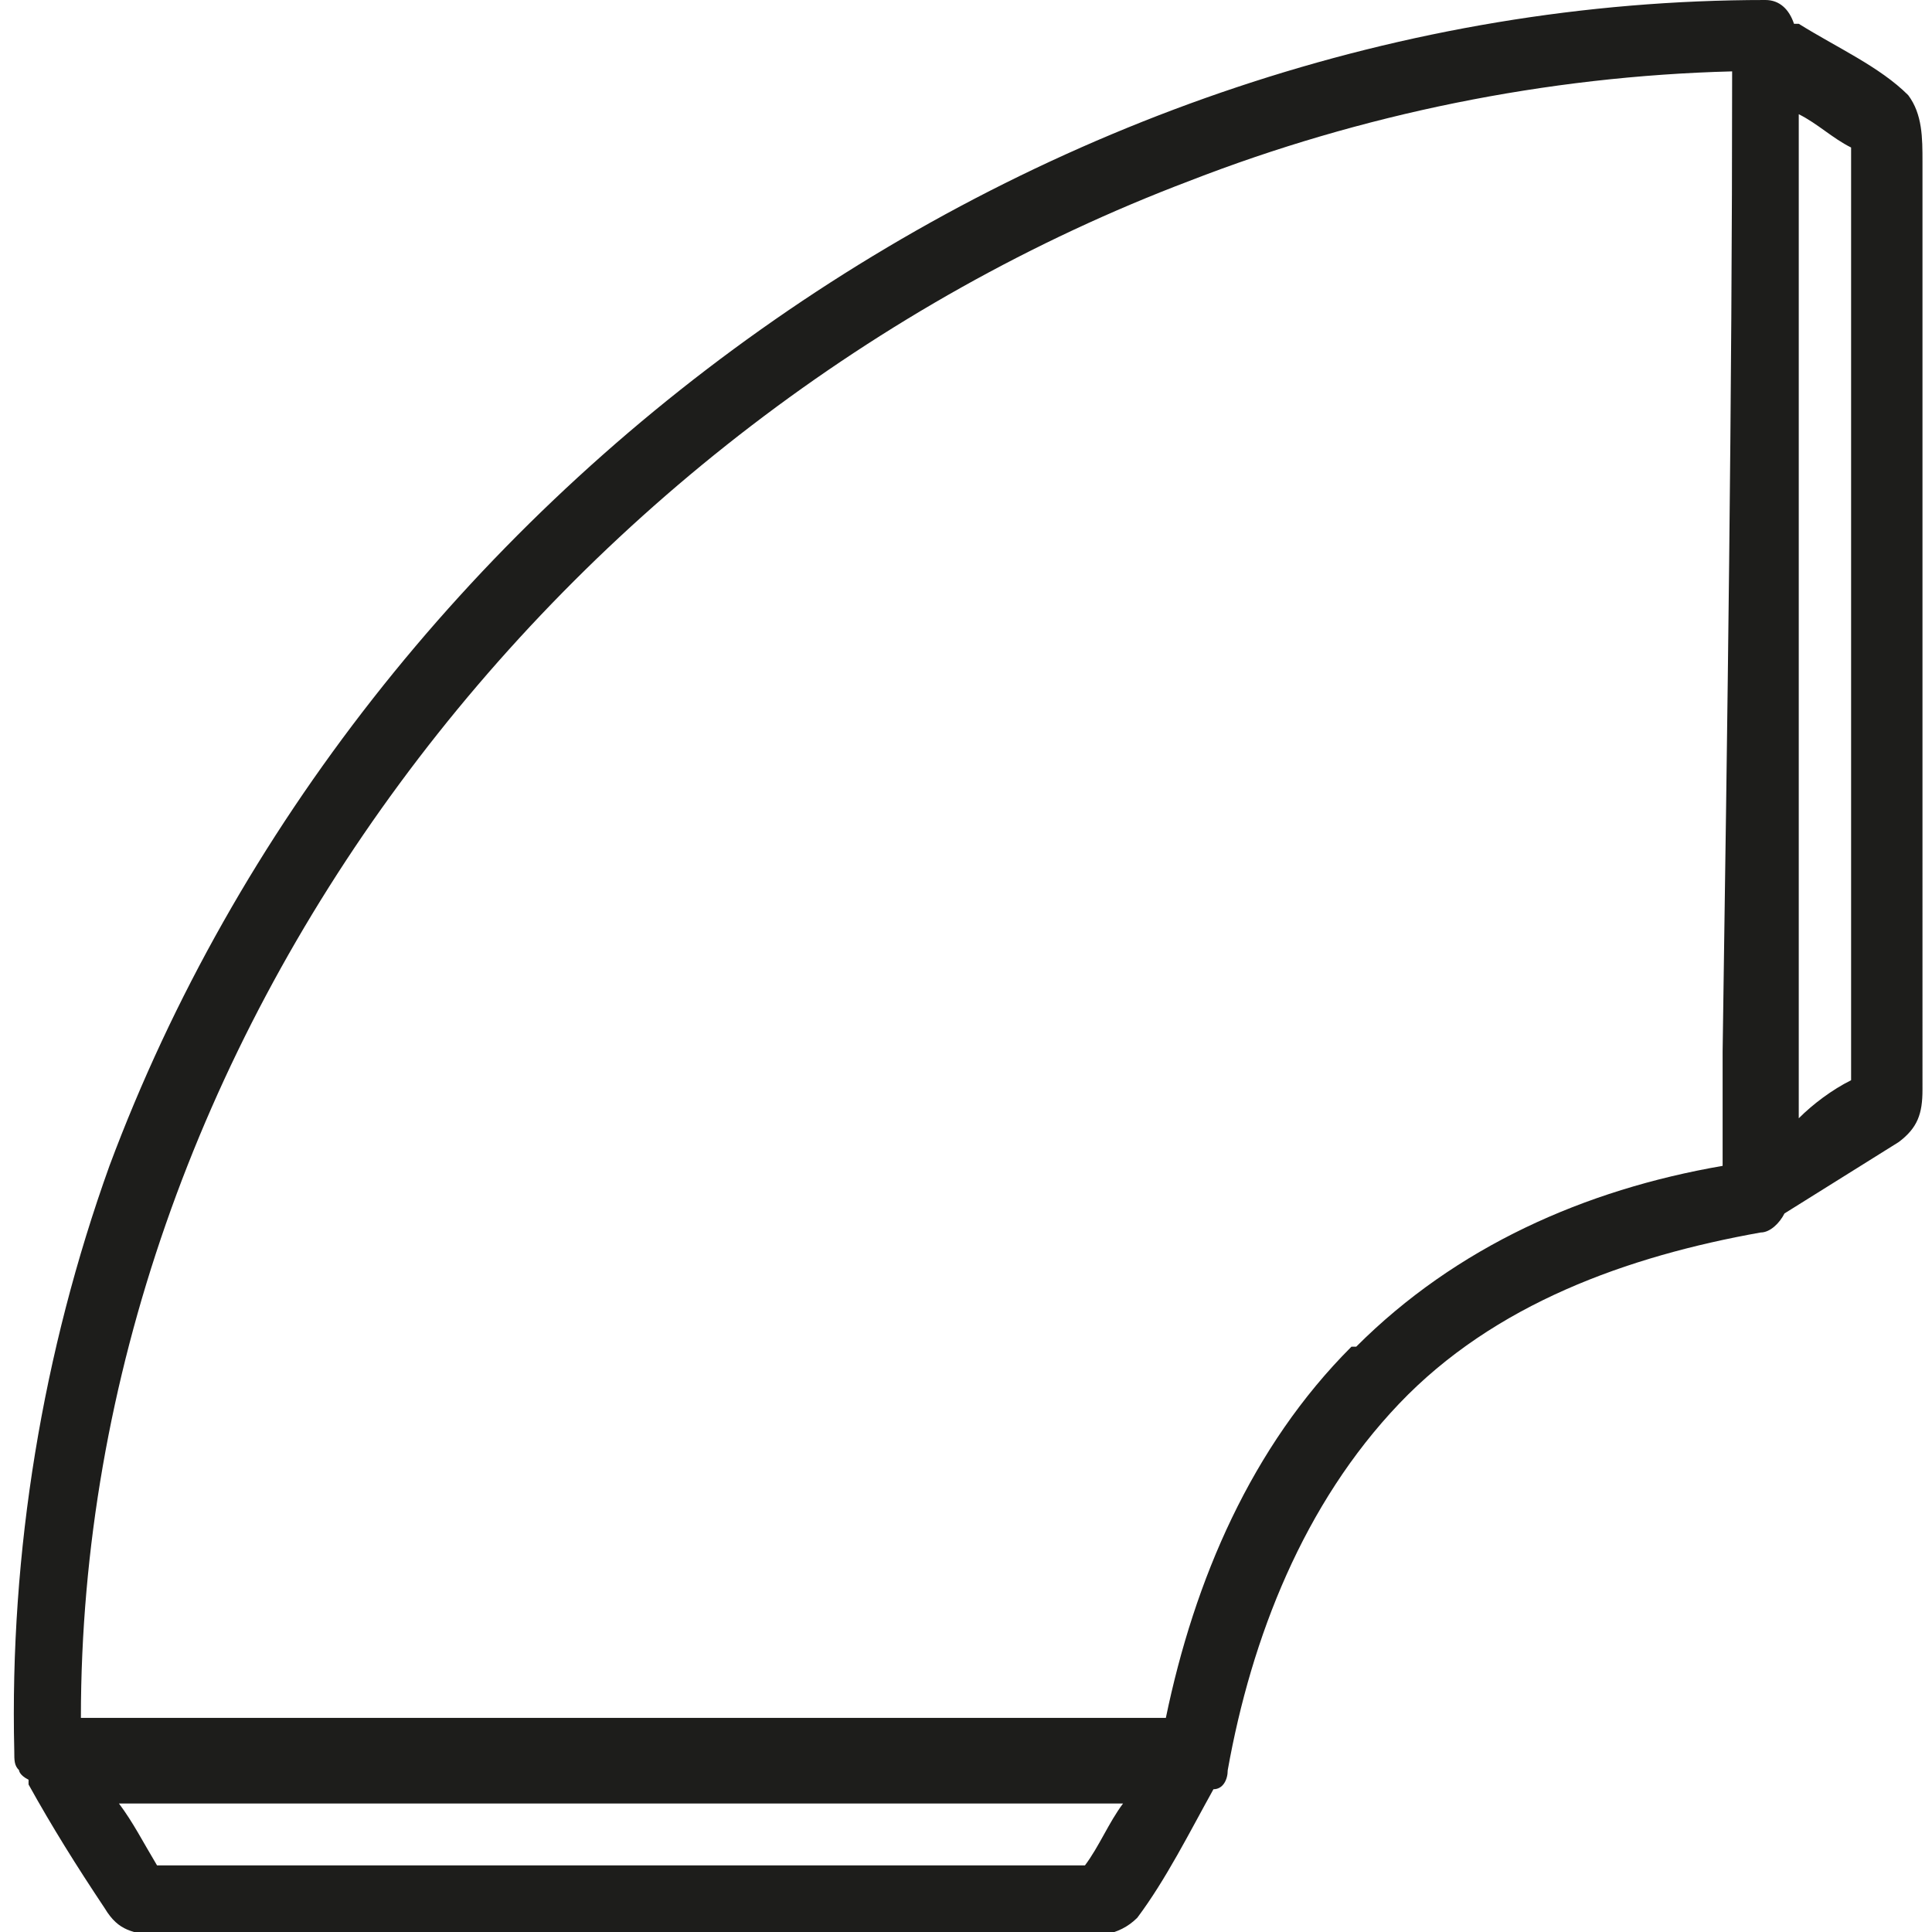 <?xml version="1.0" encoding="UTF-8"?>
<svg id="Layer_1" data-name="Layer 1" xmlns="http://www.w3.org/2000/svg" width="1.4cm" height="1.4cm" version="1.1" viewBox="0 0 40.6 40.6">
  <defs>
    <style>
      .cls-1 {
        fill: #1d1d1b;
        stroke-width: 0px;
      }
    </style>
  </defs>
  <path class="cls-1" d="M37.7.5C37.6.2,37.4,0,37.1,0,21.9,0,7.6,10.3,2.3,24.5.9,28.4.2,32.6.3,36.8c0,.2,0,.3.1.4,0,0,0,.1.2.2,0,0,0,0,0,.1.5.9,1,1.7,1.6,2.6.3.5.6.5,1.1.6,1.8,0,3.5,0,5.3,0h13.9c.5,0,1,0,1.4-.4.6-.8,1.1-1.8,1.6-2.7,0,0,0,0,0,0,.2,0,.3-.2.3-.4.5-2.8,1.6-5.6,3.6-7.7,2-2.1,4.8-3.1,7.6-3.6.2,0,.4-.2.5-.4.8-.5,1.6-1,2.4-1.5.4-.3.5-.6.5-1.1V3.4c0-.5,0-1-.3-1.4-.6-.6-1.5-1-2.3-1.5h0ZM38.9,22.7c-.4.2-.8.5-1.1.8,0-6.5,0-13,0-19.5v-1.6c.4.2.7.5,1.1.7v19.7h0ZM5.4,39.2h-2.1c-.3-.5-.5-.9-.8-1.3,6.4,0,12.9,0,19.4,0h1.7c-.3.4-.5.9-.8,1.3H5.4ZM28.4,28.3c-2.1,2.1-3.3,4.9-3.9,7.8-6.9,0-13.7,0-20.6,0H1.7c0-14.3,10.1-27.3,23.3-32.3,3.6-1.4,7.5-2.2,11.4-2.3,0,6.9-.1,13.7-.2,20.6,0,.8,0,1.6,0,2.4-2.9.5-5.6,1.7-7.7,3.8h0Z"/>
</svg>